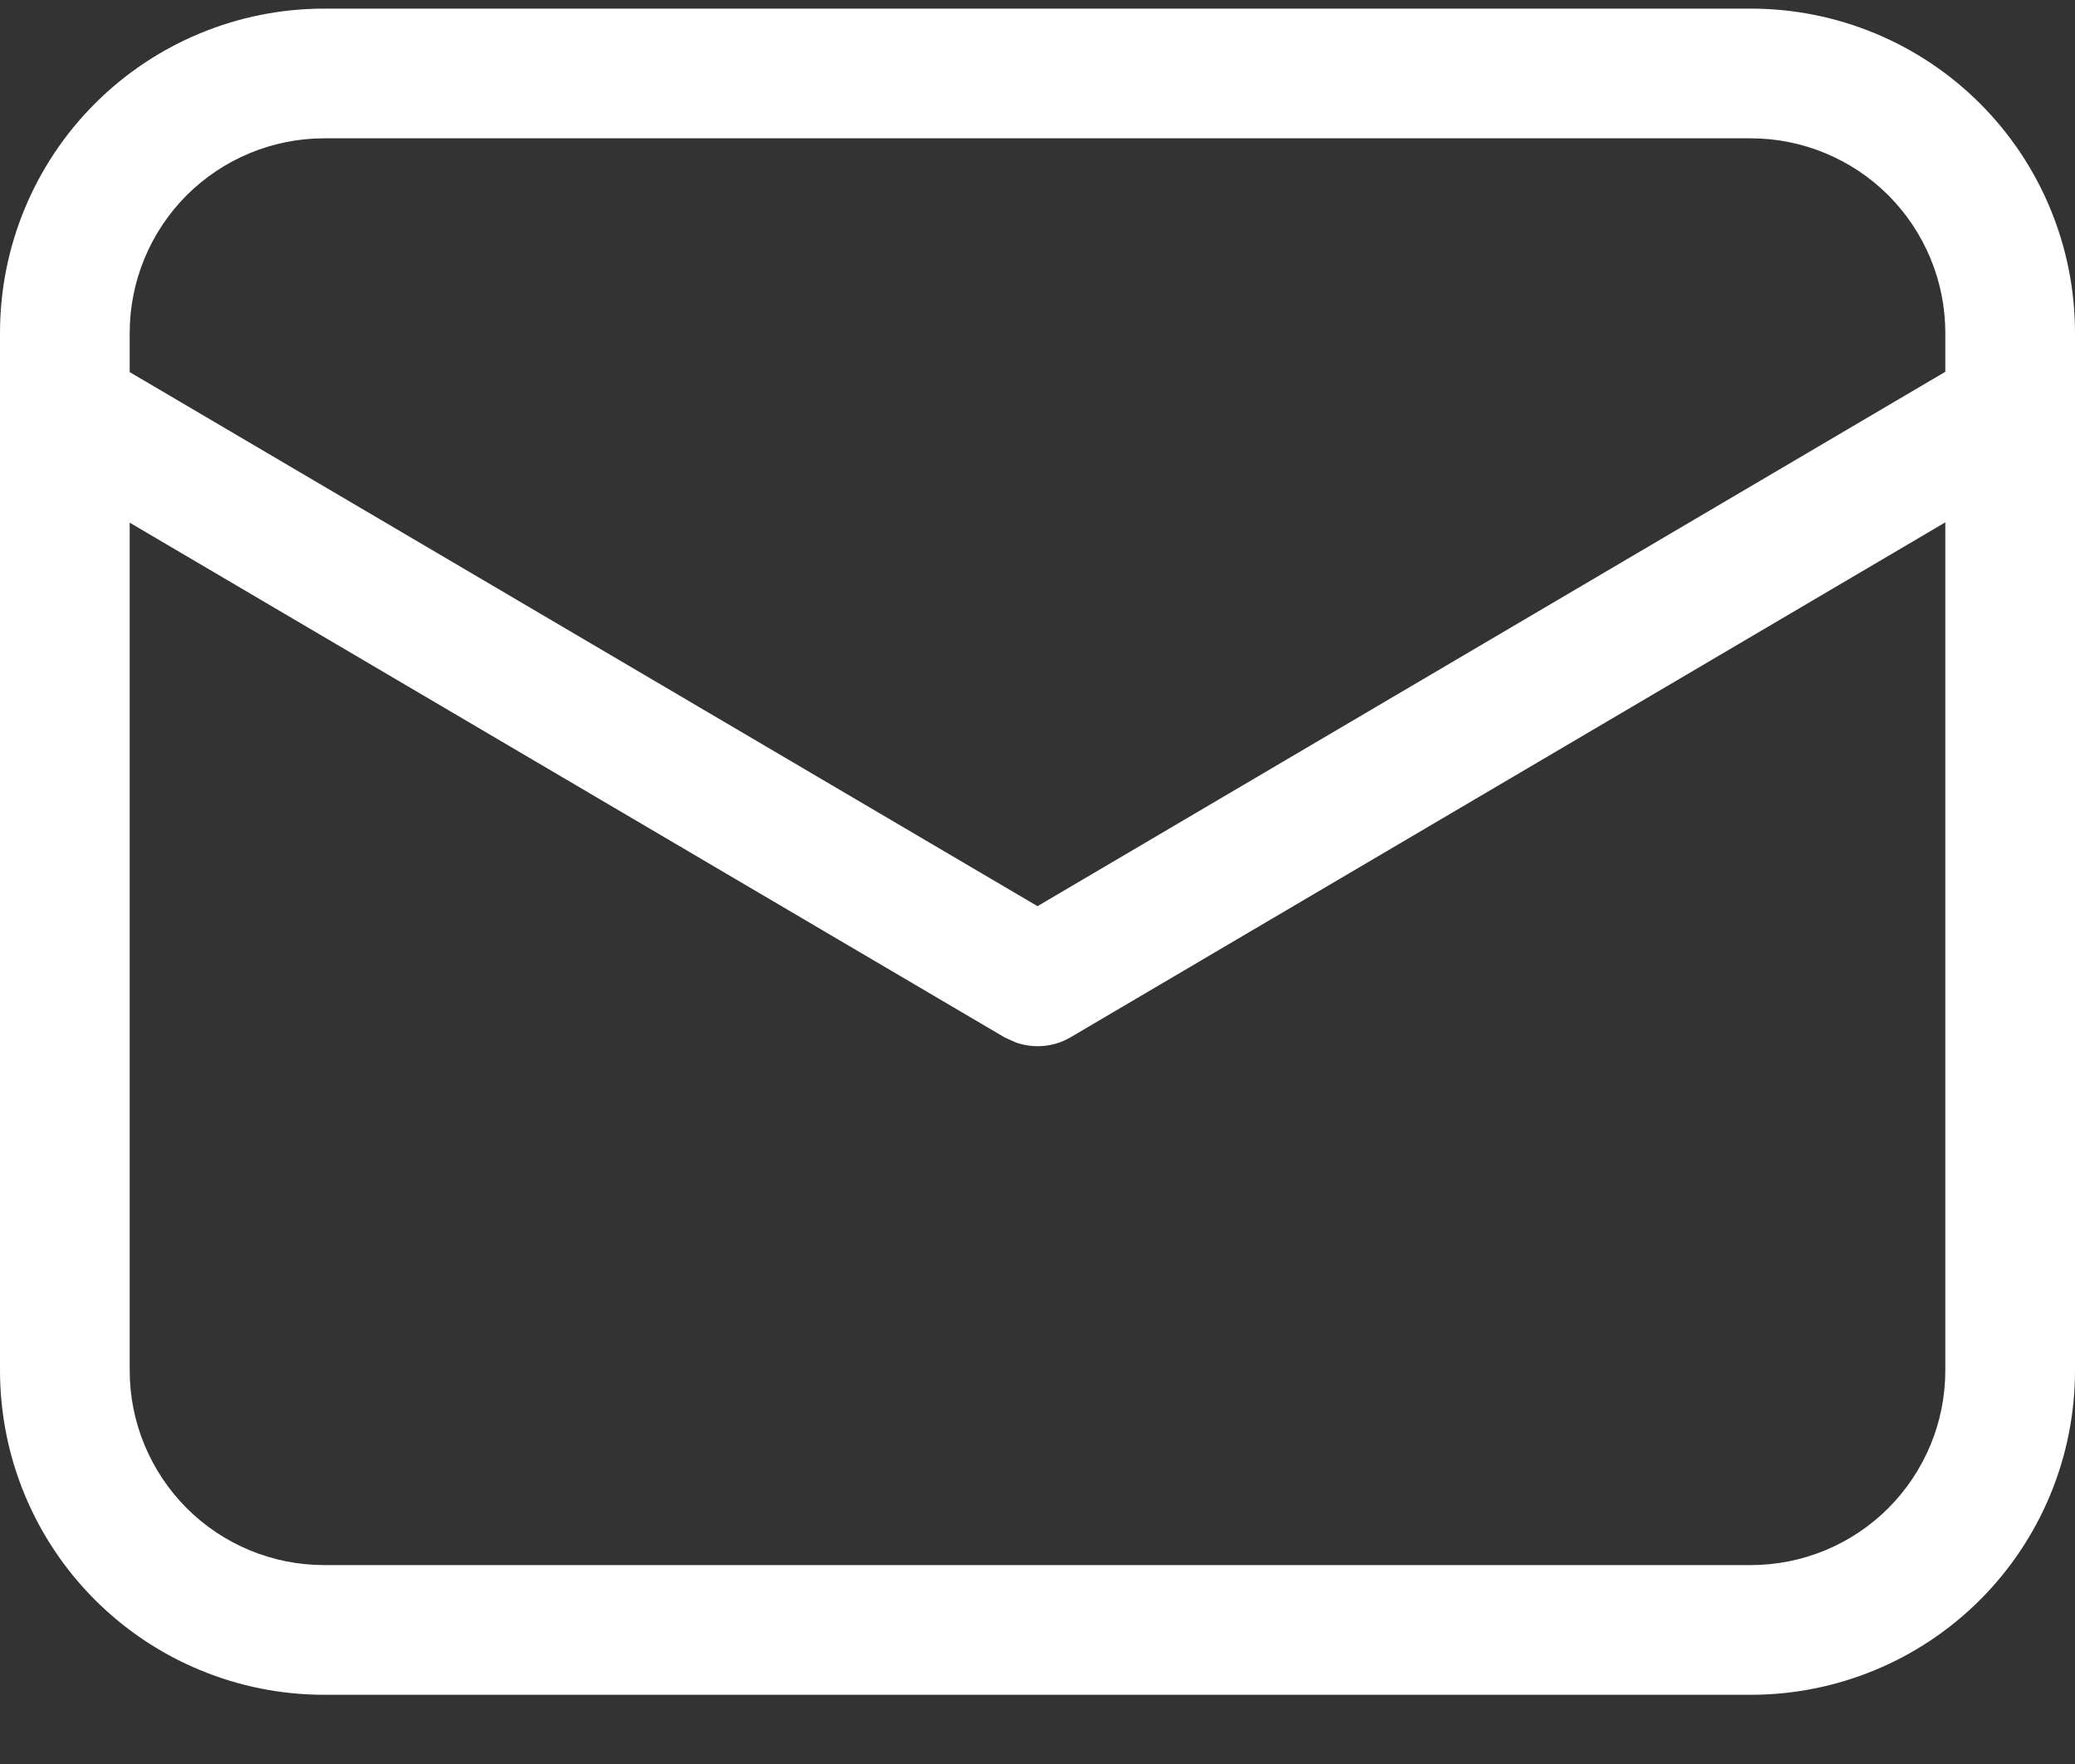 <?xml version="1.0" encoding="UTF-8"?> <svg xmlns="http://www.w3.org/2000/svg" width="20" height="17" viewBox="0 0 20 17" fill="none"><rect x="0" y="0" width="20" height="17" fill="#333333" stroke="none"/> <path d="M16.875 0.083C17.704 0.083 18.499 0.412 19.085 0.998C19.671 1.584 20 2.379 20 3.208V13.208C20 14.037 19.671 14.832 19.085 15.418C18.499 16.004 17.704 16.333 16.875 16.333H3.125C2.296 16.333 1.501 16.004 0.915 15.418C0.329 14.832 0 14.037 0 13.208V3.208C0 2.379 0.329 1.584 0.915 0.998C1.501 0.412 2.296 0.083 3.125 0.083H16.875ZM18.75 5.034L10.318 9.997C10.238 10.044 10.149 10.072 10.057 10.08C9.964 10.088 9.872 10.076 9.785 10.044L9.682 9.997L1.25 5.037V13.208C1.25 13.705 1.448 14.182 1.799 14.534C2.151 14.886 2.628 15.083 3.125 15.083H16.875C17.372 15.083 17.849 14.886 18.201 14.534C18.552 14.182 18.75 13.705 18.75 13.208V5.034ZM16.875 1.333H3.125C2.628 1.333 2.151 1.531 1.799 1.882C1.448 2.234 1.25 2.711 1.25 3.208V3.586L10 8.733L18.75 3.583V3.208C18.75 2.711 18.552 2.234 18.201 1.882C17.849 1.531 17.372 1.333 16.875 1.333Z" fill="white"></path> </svg> 